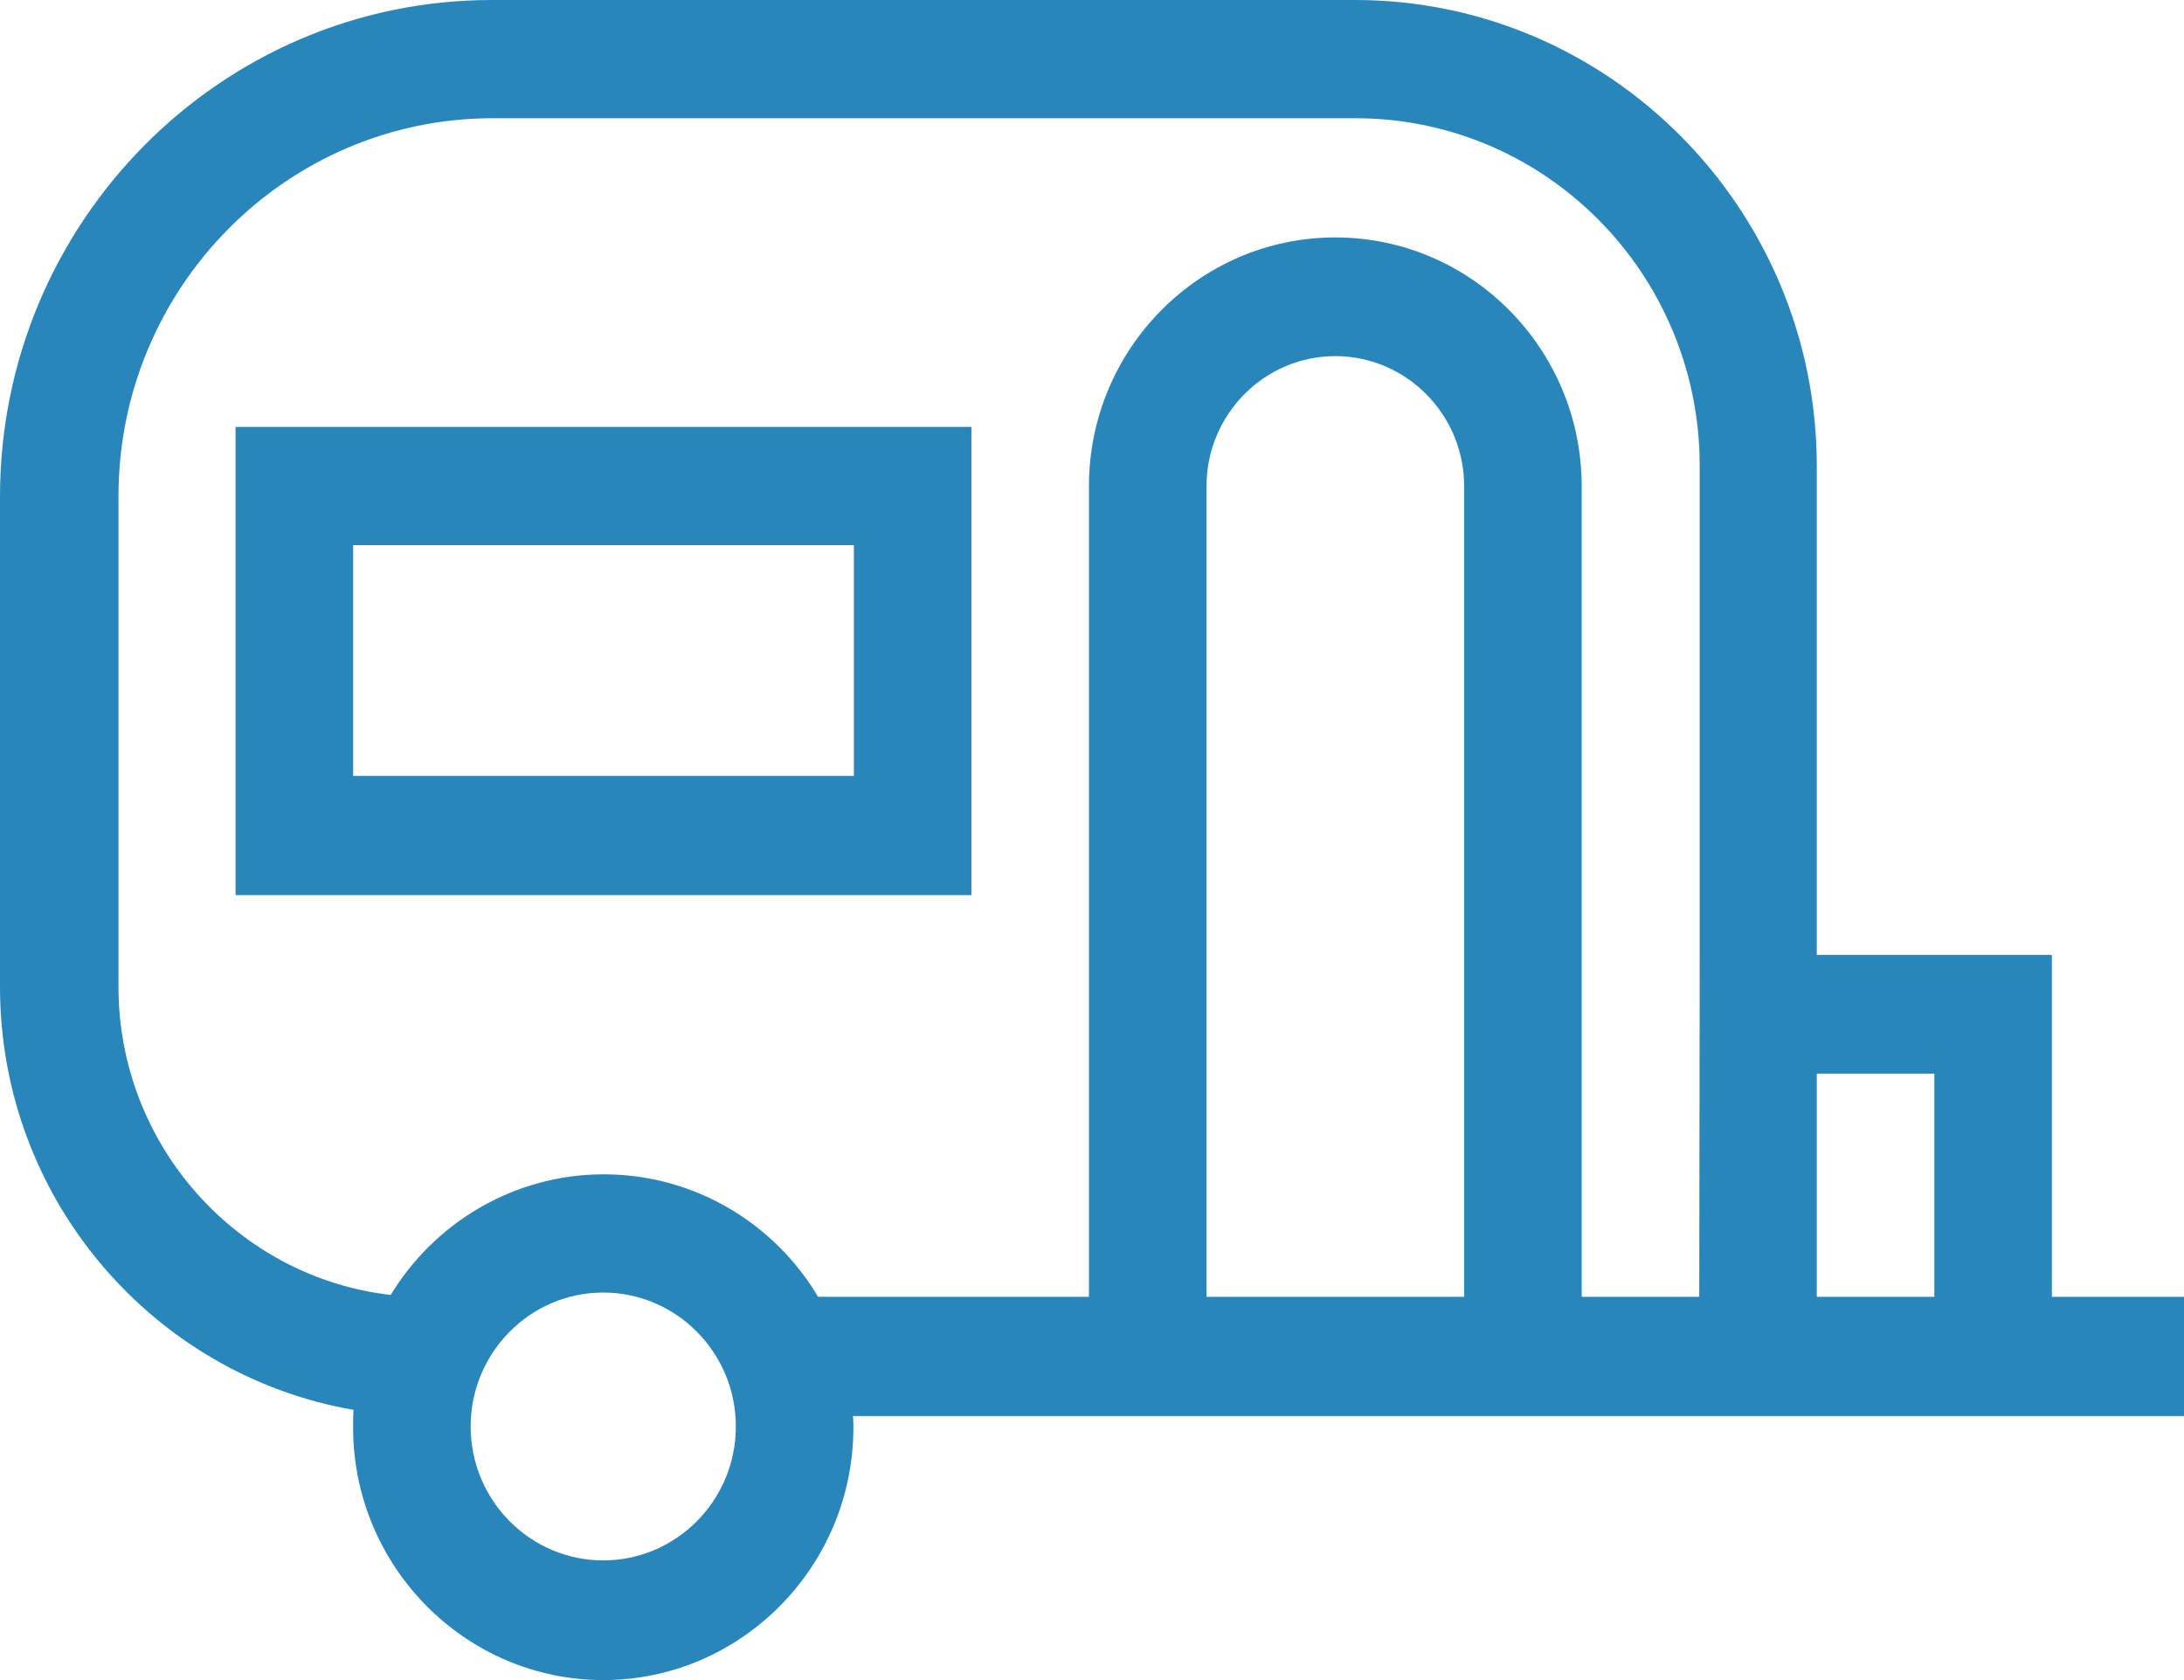 <svg width="52" height="40" viewBox="0 0 52 40" fill="none" xmlns="http://www.w3.org/2000/svg">
<path d="M5.609 21.312H23.129V10.164H5.609V21.312ZM8.408 12.979H20.331V18.474H20.319H8.408V12.979Z" fill="#2986BB"/>
<path d="M48.854 22.736H43.257V11.102C43.257 4.975 38.32 0 32.264 0H11.71C5.25 0 0 5.302 0 11.826V23.494C0 28.547 3.65 32.742 8.419 33.567C8.407 33.703 8.407 33.838 8.407 33.985C8.407 37.298 11.083 40 14.363 40C17.643 40 20.319 37.298 20.319 33.985C20.319 33.895 20.319 33.804 20.307 33.714H52V30.876H48.854V22.736ZM14.363 37.151C12.628 37.151 11.206 35.726 11.206 33.963C11.206 32.21 12.617 30.774 14.363 30.774C16.098 30.774 17.52 32.199 17.52 33.963C17.52 35.726 16.098 37.151 14.363 37.151ZM34.861 30.876H28.726V11.577C28.726 9.87 30.103 8.479 31.793 8.479C33.484 8.479 34.861 9.87 34.861 11.577V30.876ZM40.469 22.736L40.458 30.876H37.659V11.577C37.659 8.31 35.029 5.653 31.793 5.653C28.558 5.653 25.927 8.31 25.927 11.577V30.876H19.479C18.438 29.124 16.535 27.959 14.374 27.959C12.236 27.959 10.344 29.113 9.303 30.831C5.665 30.413 2.821 27.281 2.821 23.494V11.815C2.821 6.851 6.818 2.815 11.732 2.815H32.275C36.797 2.815 40.469 6.523 40.469 11.091V22.736ZM46.056 30.876H43.257V25.562H46.056V30.876Z" fill="#2986BB"/>
</svg>
